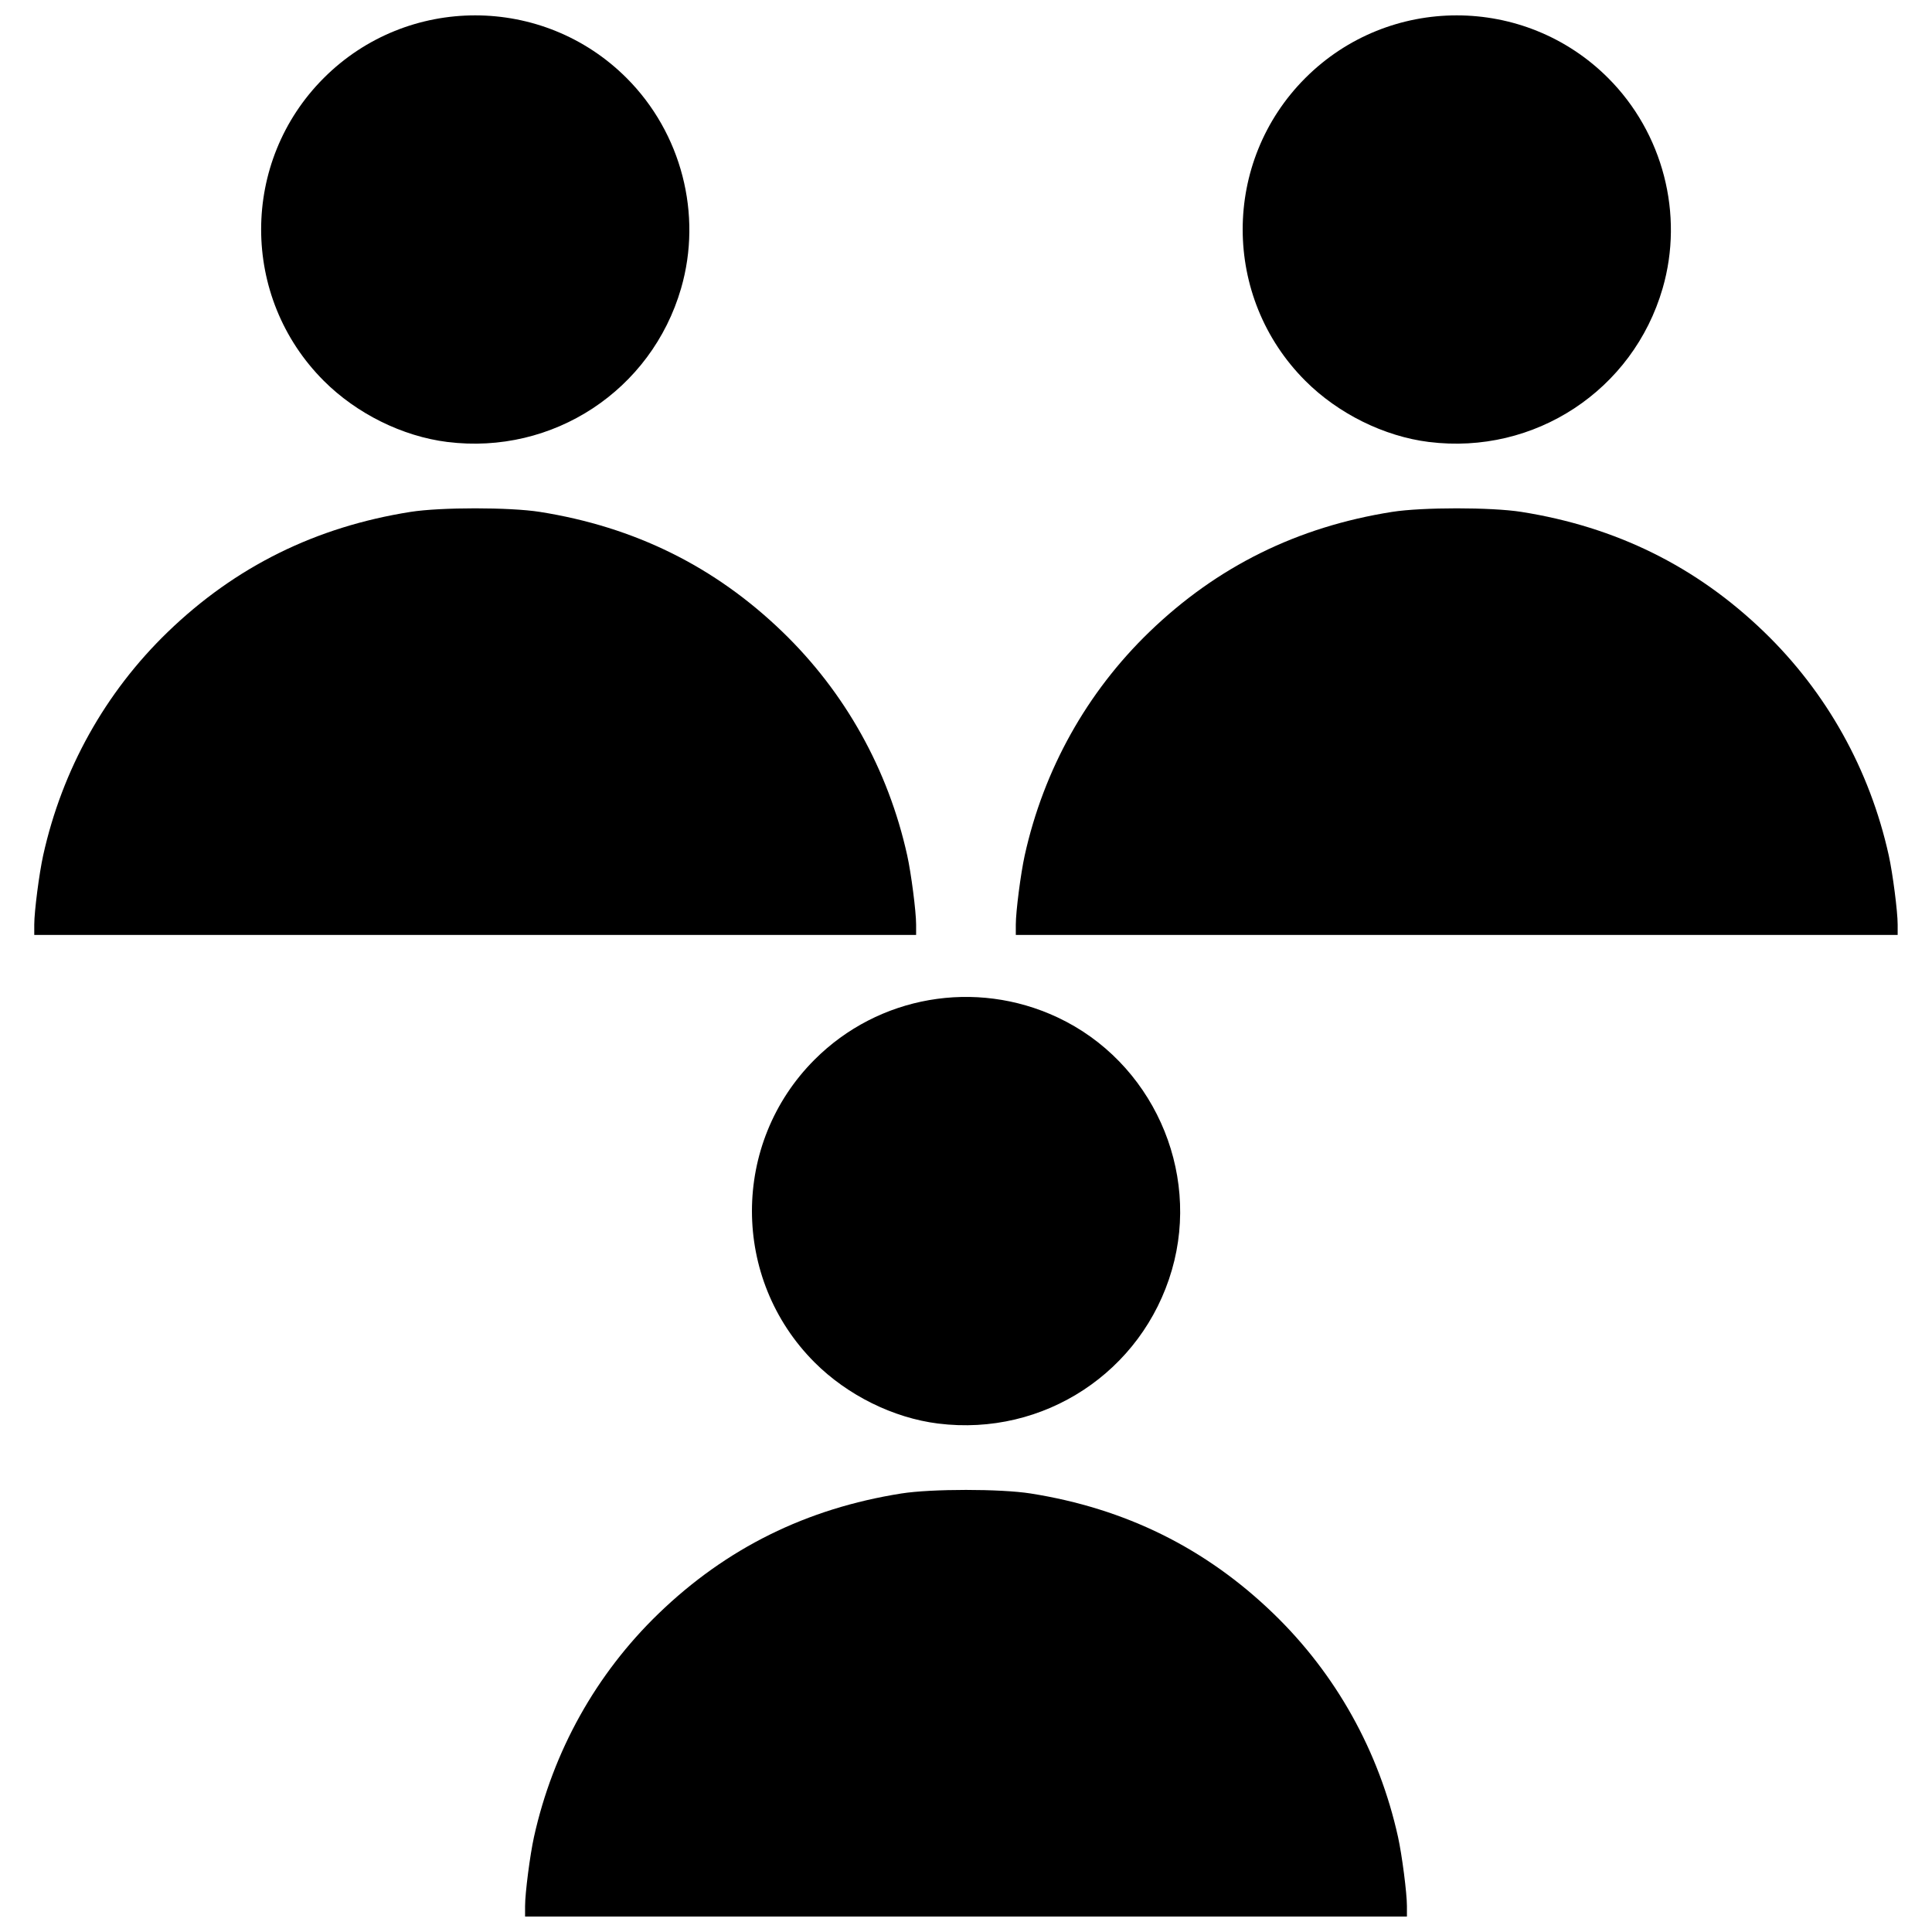 <?xml version="1.0" encoding="UTF-8"?>
<!-- Uploaded to: SVG Repo, www.svgrepo.com, Generator: SVG Repo Mixer Tools -->
<svg width="800px" height="800px" version="1.1" viewBox="144 144 512 512" xmlns="http://www.w3.org/2000/svg">
 <defs>
  <clipPath id="a">
   <path d="m153 148.09h494v503.81h-494z"/>
  </clipPath>
 </defs>
 <g clip-path="url(#a)">
  <path d="m283.15 649.13c0-3.43 1.305-13.551 2.359-18.316 5.035-22.734 16.449-43.195 33.035-59.215 17.941-17.328 39.199-27.84 64.328-31.812 7.965-1.258 26.289-1.258 34.254 0 25.129 3.973 46.387 14.48 64.328 31.812 16.586 16.02 28.004 36.48 33.035 59.215 1.055 4.762 2.359 14.887 2.359 18.316v2.769h-233.7v-2.769zm109.48-127.87c-11.891-1.484-24.051-7.5-32.754-16.207-22.137-22.137-22.137-58.105 0-80.246 16.926-16.926 42.605-21.395 64.367-11.195 24.977 11.703 37.996 40.445 30.32 66.93-7.836 27.039-33.957 44.211-61.934 40.715zm-239.55-132.26c0-3.43 1.305-13.551 2.359-18.316 5.035-22.734 16.449-43.195 33.035-59.215 17.941-17.328 39.199-27.84 64.328-31.812 7.965-1.258 26.289-1.258 34.254 0 25.129 3.973 46.387 14.48 64.328 31.812 16.586 16.02 28.004 36.48 33.035 59.215 1.055 4.762 2.359 14.887 2.359 18.316v2.769h-233.7v-2.769zm260.12 0c0-3.43 1.305-13.551 2.359-18.316 5.035-22.734 16.449-43.195 33.035-59.215 17.941-17.328 39.199-27.84 64.328-31.812 7.965-1.258 26.289-1.258 34.254 0 25.129 3.973 46.387 14.48 64.328 31.812 16.586 16.02 28.004 36.48 33.035 59.215 1.055 4.762 2.359 14.887 2.359 18.316v2.769h-233.7v-2.769zm-150.64-127.87c-11.891-1.484-24.051-7.5-32.754-16.207-22.137-22.137-22.137-58.105 0-80.246 22.137-22.137 58.105-22.137 80.246 0 14.539 14.539 20.133 36.113 14.445 55.734-7.836 27.039-33.957 44.211-61.934 40.715zm260.12 0c-11.891-1.484-24.051-7.5-32.754-16.207-22.137-22.137-22.137-58.105 0-80.246 22.137-22.137 58.105-22.137 80.246 0 14.539 14.539 20.133 36.113 14.445 55.734-7.836 27.039-33.957 44.211-61.934 40.715z"/>
 </g>
</svg>
